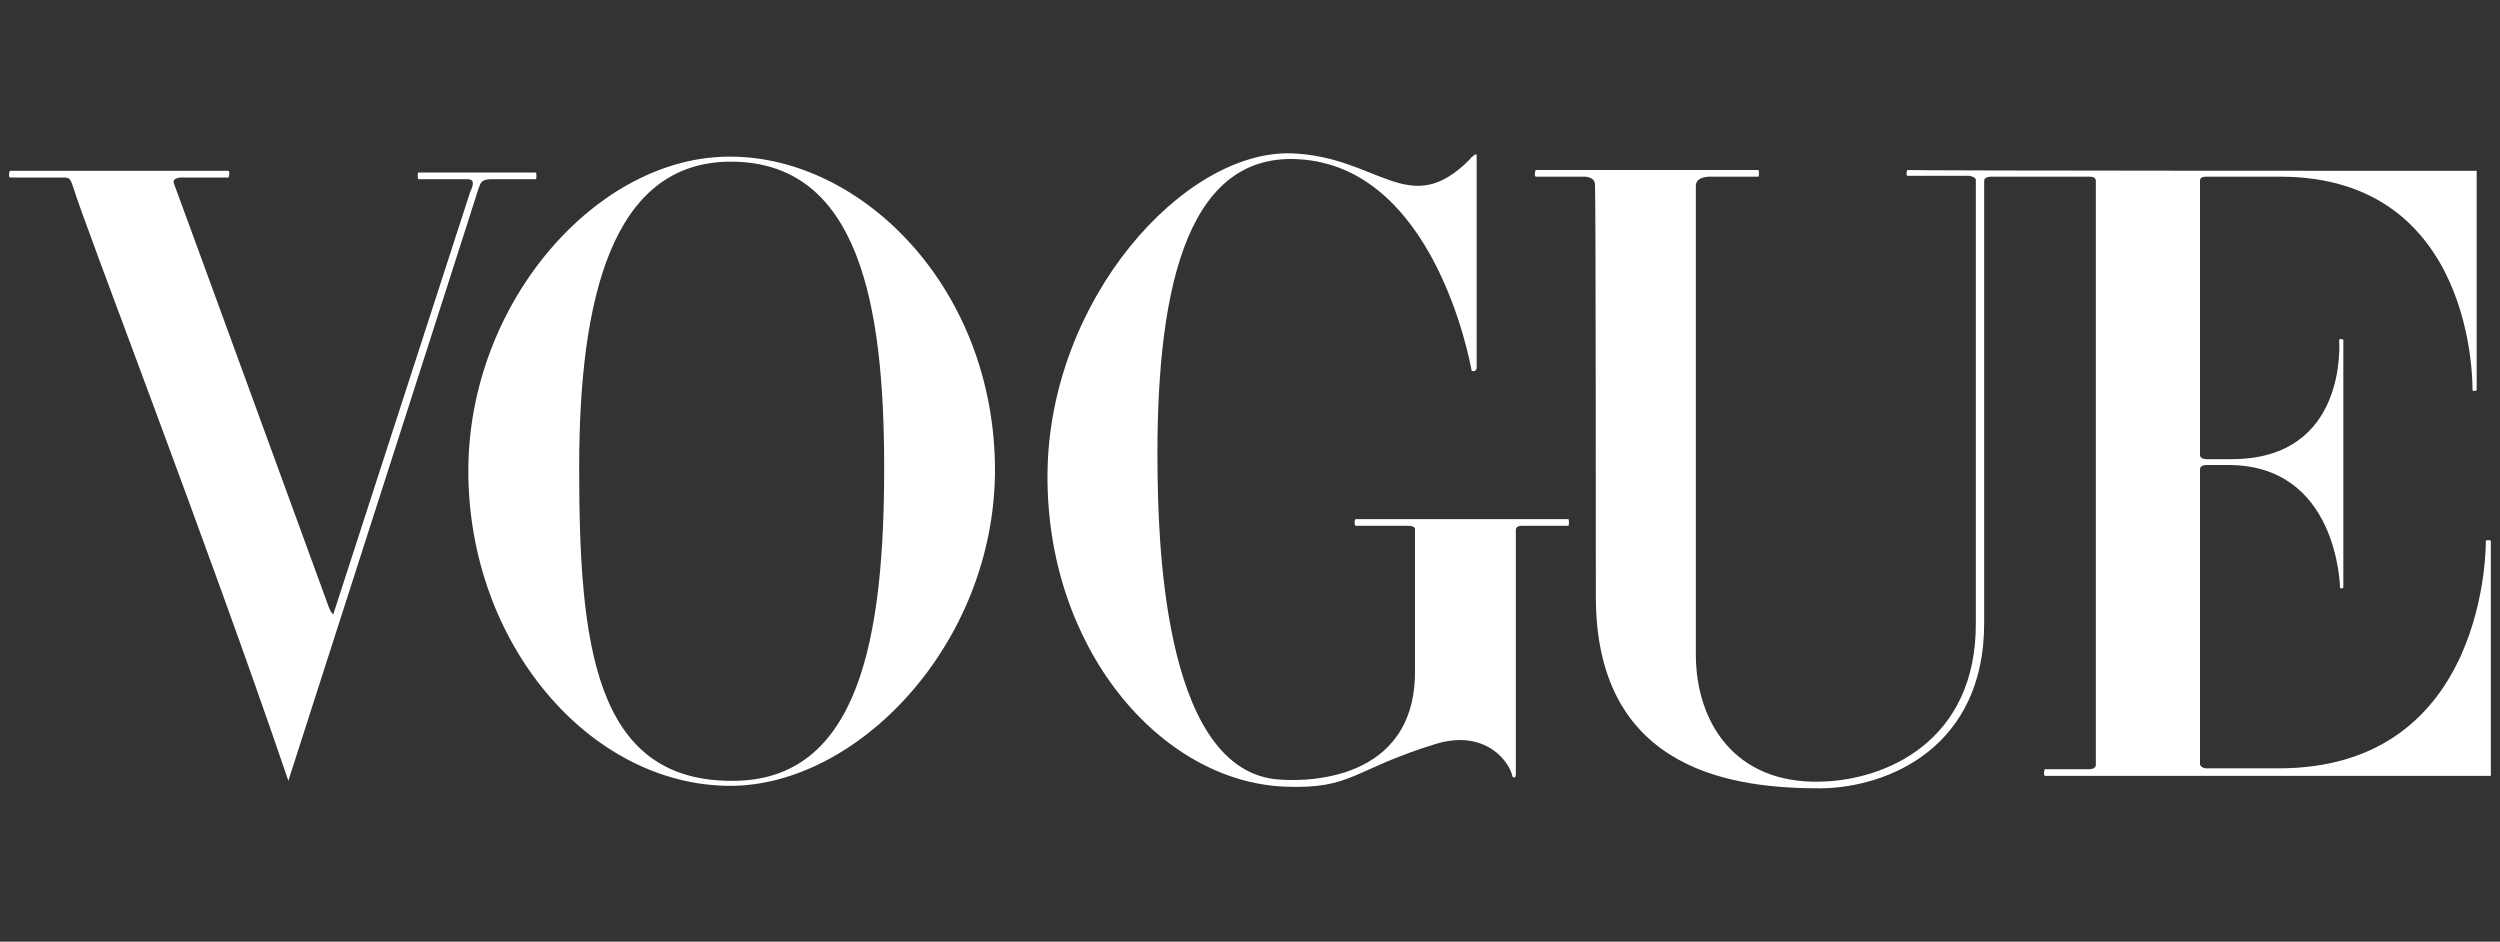 <?xml version="1.0" encoding="utf-8"?>
<!-- Generator: Adobe Illustrator 25.4.8, SVG Export Plug-In . SVG Version: 6.00 Build 0)  -->
<svg version="1.1" id="圖層_1" xmlns="http://www.w3.org/2000/svg" xmlns:xlink="http://www.w3.org/1999/xlink" x="0px" y="0px"
	 viewBox="0 0 300 113" style="enable-background:new 0 0 300 113;" xml:space="preserve">
<rect x="0" y="0" width="300" height="113" fill="#333333" stroke="none"/>
<style type="text/css">
	.st0{fill:#FFFFFF;}
</style>
<g>
	<path class="st0" d="M1.2,20.5h26.2c0.2,0,0.1,0.8,0,0.8H22c0,0-1.5-0.1-1.1,0.8c0.1,0.2,18.5,50.6,18.5,50.6s0.3,0.9,0.6,1
		l16.4-50.6c0.2-0.5,0.8-1.6-0.3-1.6h-5.9c-0.1,0-0.1-0.8,0-0.8h14.1c0.1,0,0.1,0.8,0,0.8h-5.2c-1.4,0-1.4,0.4-1.7,1.2
		c-0.1,0.4-22.8,71-22.8,71s-0.1-0.3-0.2-0.6C24.9,65.2,10,26.6,8.8,22.5c-0.4-1.2-0.5-1.2-1.3-1.2c-0.3,0-6.1,0-6.3,0
		S1.1,20.5,1.2,20.5"/>
	<path class="st0" d="M69.5,56.1c0-20.2,3.9-36.7,18.2-36.7c15.4,0,18.4,17.2,18.4,36.7c0,20.2-2.9,37.7-18.3,37.6
		C71.3,93.7,69.5,77.3,69.5,56.1 M87.5,94.3c15.3,0.1,31.8-16.9,31.9-37.8c0-21.9-15.9-37.6-31.6-37.7
		c-16.1-0.2-31.6,17.5-31.6,37.7C56.2,77.3,70.8,94.2,87.5,94.3"/>
	<path class="st0" d="M162.7,63.1h6c0,0,1.1-0.1,1.1,0.4v17.1c0,13.2-13.1,13.3-16.8,12.9c-13.7-1.6-14-29.9-14.1-37.3
		c-0.2-20.2,3-37.8,16.8-37.1c16.4,0.8,20.7,24.3,20.9,25.4c0.5,0.2,0.6-0.3,0.6-0.3V18.6c0,0-0.1-0.2-0.4,0.1
		c-0.1,0.1-0.3,0.2-0.4,0.4c-7.3,7.4-10.9-0.3-21.4-0.7C142,18,125.9,36,125.7,56.8c-0.2,20.9,13.5,37,28.5,37.6c8.1,0.3,8-2,18-5.1
		c6.1-1.9,9,2.2,9.3,3.9c0.4,0.3,0.4-0.2,0.4-0.2V63.6c0-0.6,0.8-0.5,0.8-0.5h5.5c0.1,0,0.1-0.8,0-0.8h-25.5
		C162.5,62.3,162.5,63.1,162.7,63.1"/>
	<path class="st0" d="M297.2,20.5v26.3c0,0.1-0.5,0.2-0.5,0s0.5-25.6-23.1-25.6h-8.8c-0.5,0-0.8,0.1-0.8,0.5v32.9
		c0,0.3,0.3,0.5,0.8,0.5h3c14,0,12.9-14.1,12.9-14.3s0.5-0.1,0.5,0s0,29.6,0,29.7s-0.4,0.2-0.4,0s-0.3-14.7-13.4-14.7h-2.6
		c-0.5,0-0.8,0.2-0.8,0.5v35.4c0,0.2,0.3,0.5,0.8,0.5c2,0,7.1,0,8.5,0c25.4,0.1,25-27.2,25-27.3s0.6-0.1,0.6,0v28.2h-53.5
		c-0.2,0-0.1-0.8,0-0.8h5.3c0.5,0,0.8-0.2,0.8-0.5c0-6.1,0-69.6,0-70.1s-0.6-0.5-0.8-0.5s-11.8,0-11.8,0s-0.8,0-0.8,0.5
		c0,5,0,47.1,0,53.1l0,0c0,14.8-11.4,19.7-19.6,19.8l0,0c-9.7,0-27-1.6-27-23c0,0,0-48.7-0.1-49.4c0-1.1-1.4-1-1.4-1s-5.5,0-5.7,0
		s-0.1-0.8,0-0.8H211c0.1,0,0.1,0.8,0,0.8s-5.7,0-5.7,0s-1.8-0.1-1.8,1.1c0,1.6,0,54.4,0,56.2c0,8.2,4.7,15.5,14.8,15.3
		c7.9-0.1,18.9-4.8,18.8-19.1c0-0.7,0-47.8,0-53.1c0-0.4-0.8-0.5-0.8-0.5h-7.4c-0.2,0-0.1-0.7,0-0.7
		C229.3,20.5,297.2,20.5,297.2,20.5"/>
</g>
</svg>
